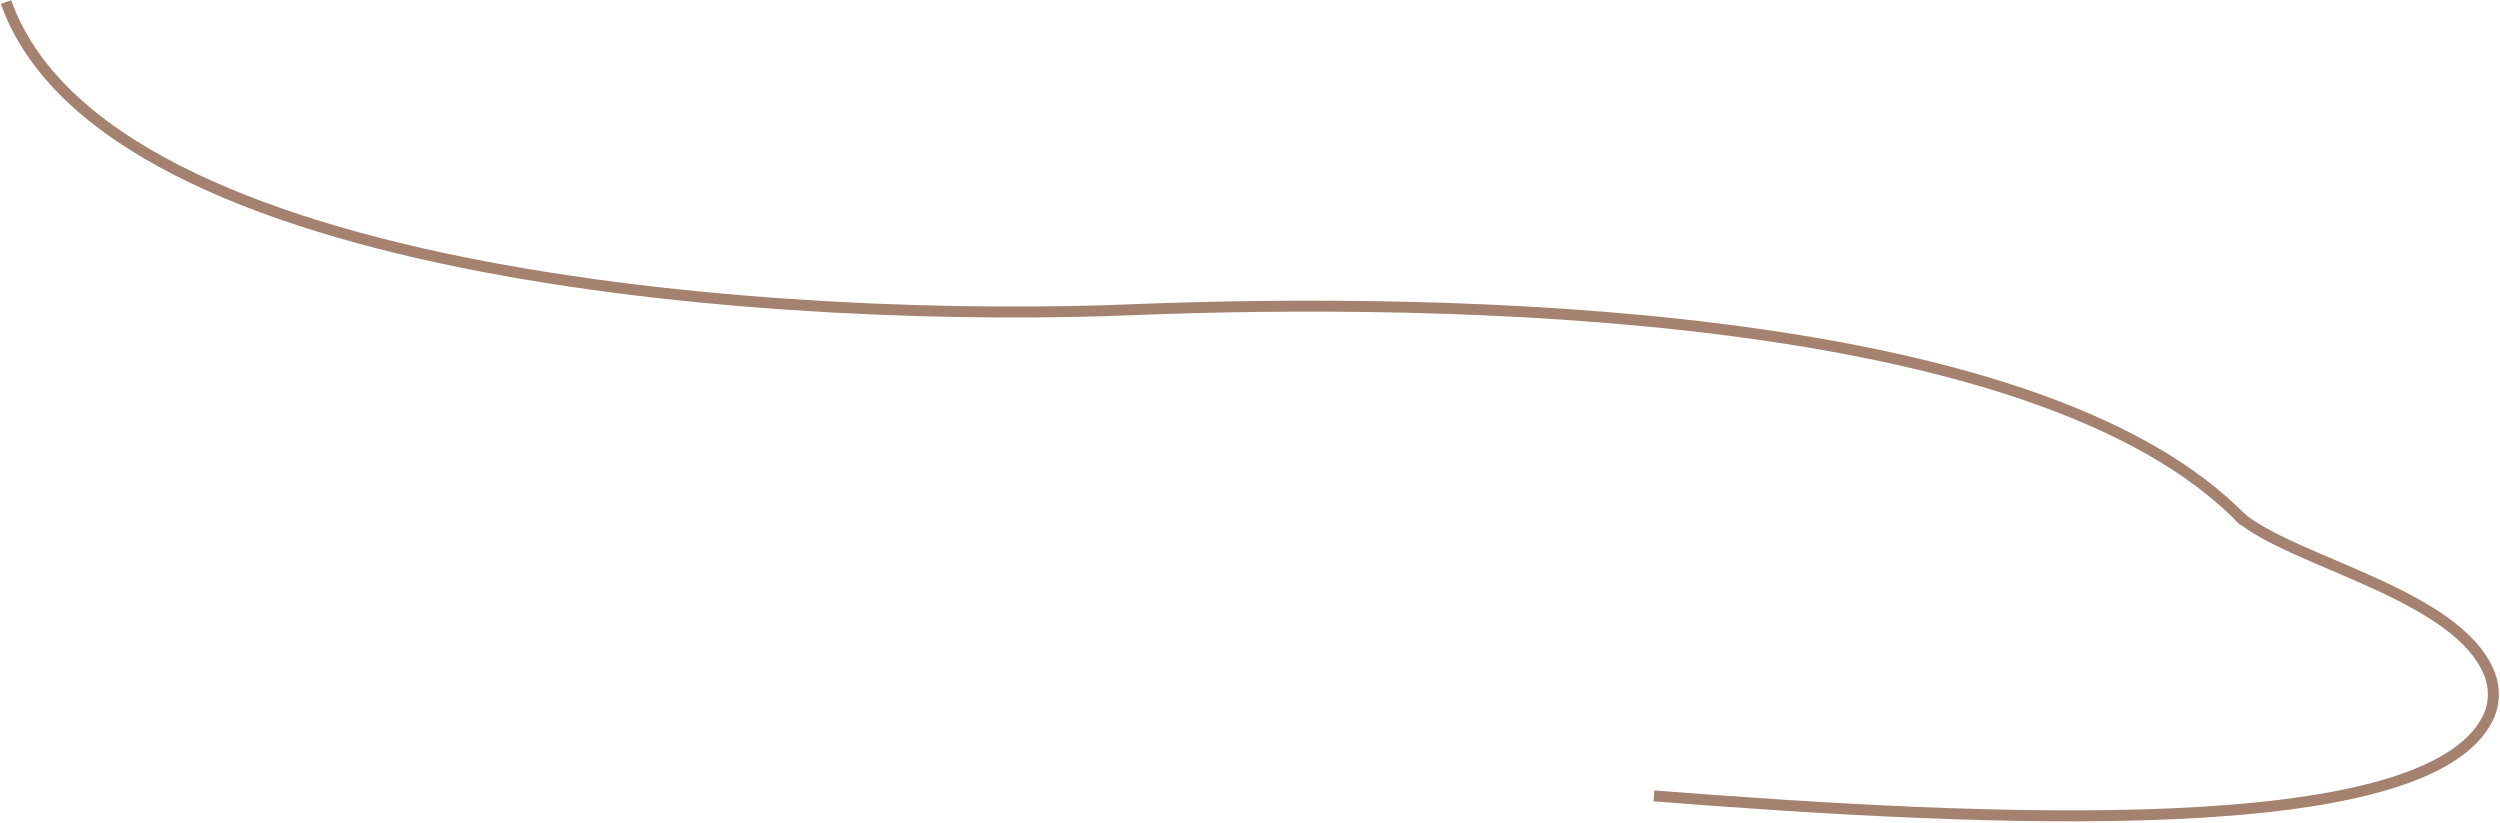 <svg xmlns="http://www.w3.org/2000/svg" width="1252" height="412" viewBox="0 0 1252 412" fill="none"><path d="M3 1C52.815 141.522 401.173 162.233 569.125 155.024C718.515 149.211 1020.46 152.439 1123.81 261" stroke="#A5826F" stroke-width="5.489"></path><path d="M828.296 398.585C995.377 411.629 1215.15 422.414 1245.98 359.548C1249.34 352.684 1249.55 344.523 1246.72 337.42C1230.78 297.36 1147.95 281.562 1121.3 258.585" stroke="#A5826F" stroke-width="5.489"></path></svg>
